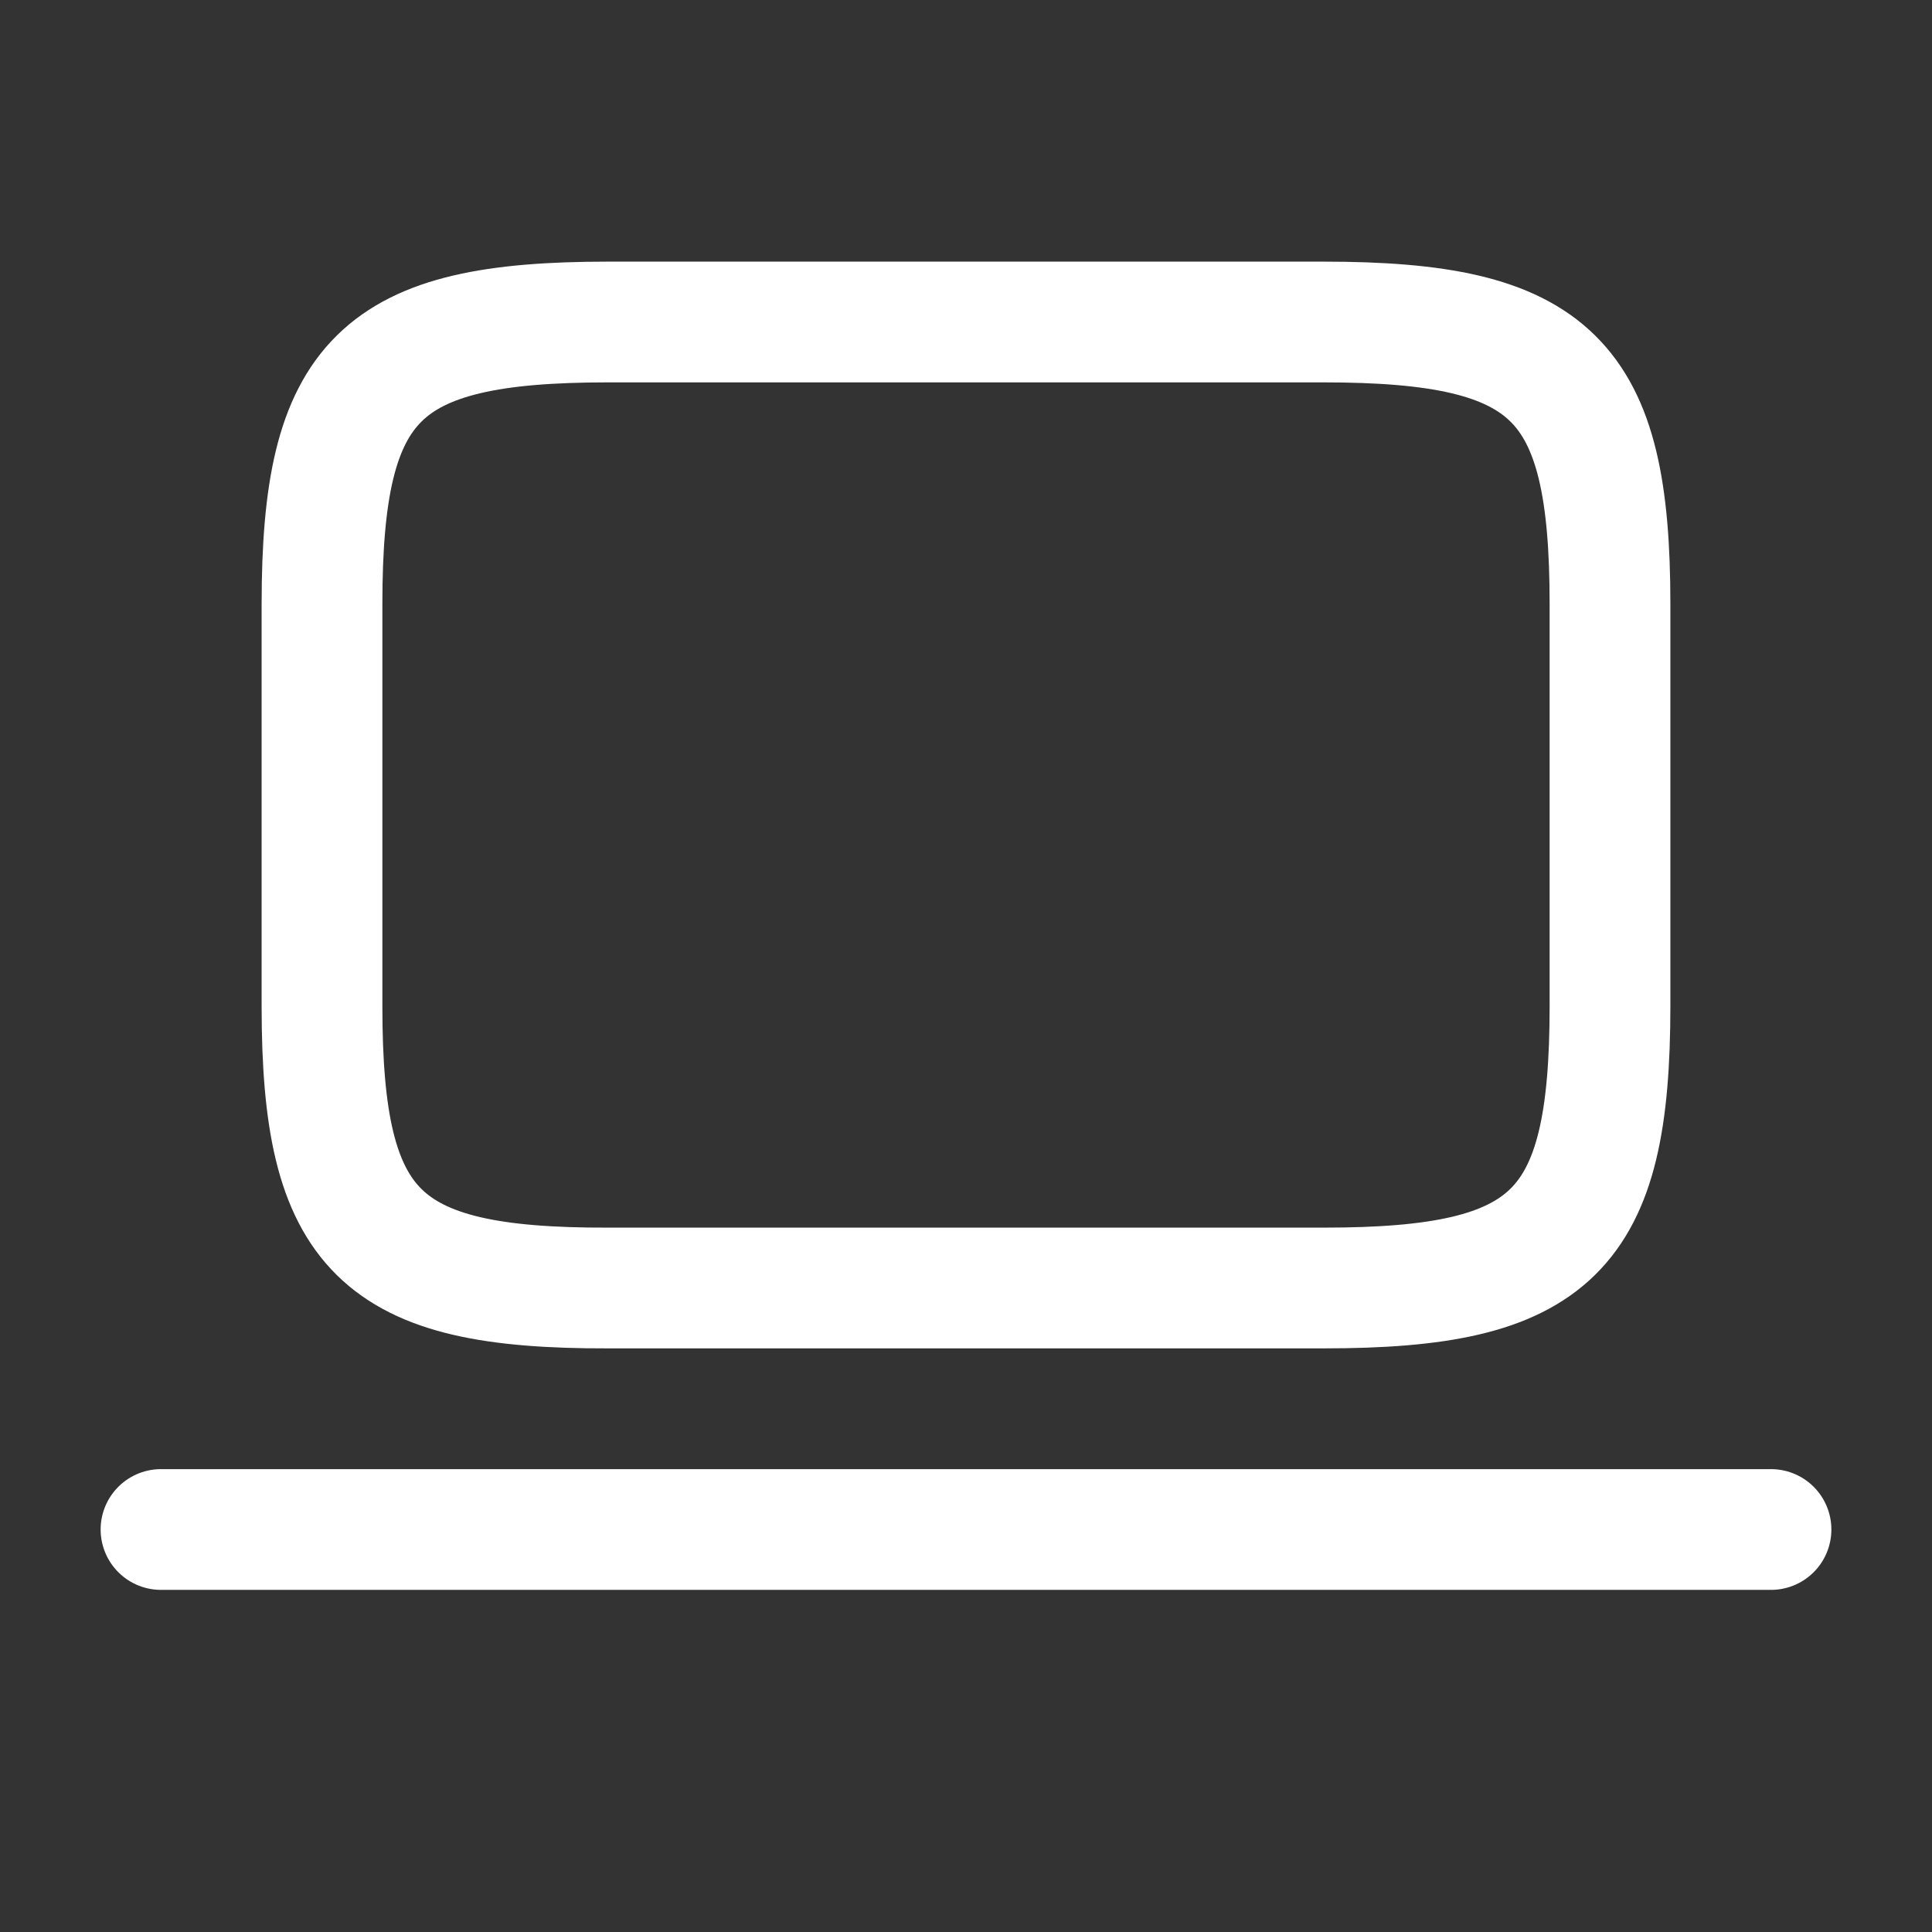 <svg xmlns="http://www.w3.org/2000/svg" width="24" height="24" fill="none" viewBox="0 0 24 24">
  <rect x="0" y="0" width="24" height="24" fill="#333333" stroke="none"/>
  <path stroke="#fff" stroke-linecap="round" stroke-linejoin="round" stroke-width="1.5" d="M7.552 4h8.888C19.288 4 20 4.702 20 7.503v4.994C20 15.306 19.288 16 16.448 16H7.552C4.712 16.008 4 15.306 4 12.505V7.503C4 4.703 4.712 4 7.552 4ZM2 19h20"/>
</svg>
